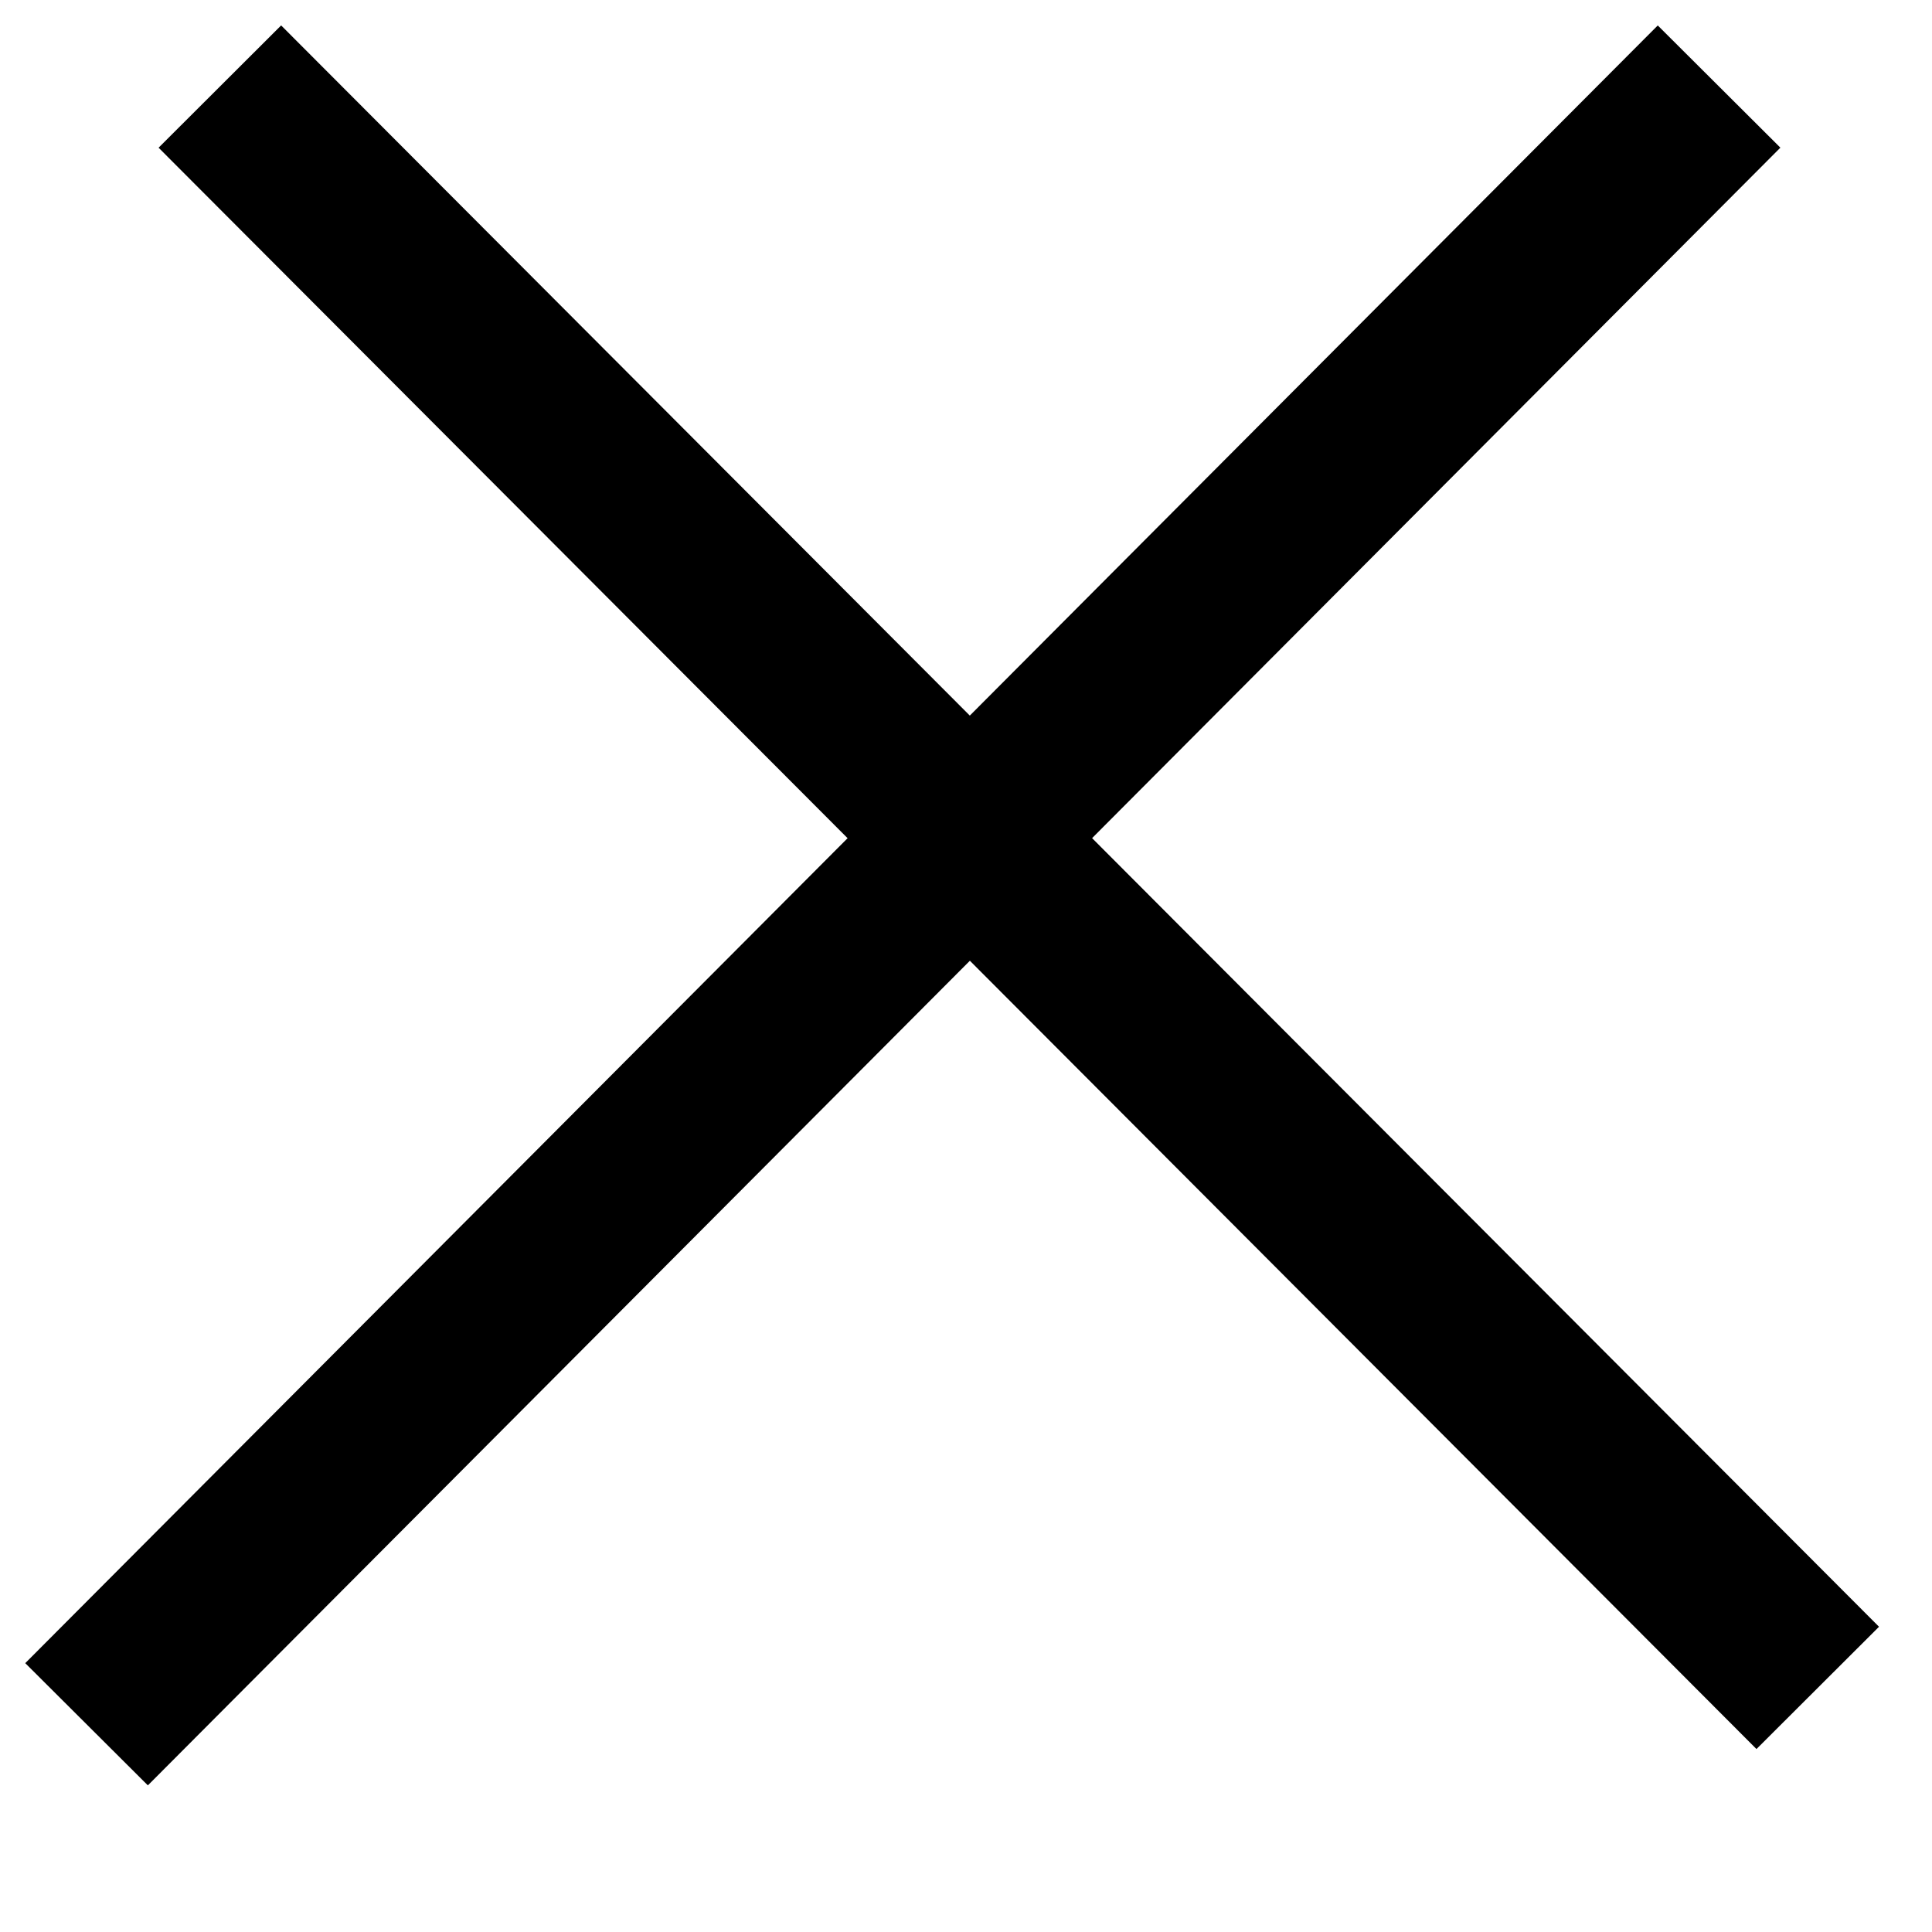 <svg id="组_1" data-name="组 1" xmlns="http://www.w3.org/2000/svg" width="11.16" height="11.16" viewBox="0 0 11.16 11.16">
<defs>
    <style>
      .cls-1 {
        fill: none;
        stroke: #000;
        stroke-width: 1px;
        fill-rule: evenodd;
      }
    </style>
  </defs>
  <path id="形状_617" data-name="形状 617" class="cls-1" d="M1197.77,6489l9.23,9.25" transform="translate(-1196.5 -6488.5)"/>
  <path id="形状_617_拷贝" data-name="形状 617 拷贝" class="cls-1" d="M1197,6498.46l9.43-9.46" transform="translate(-1196.5 -6488.5)"/>
</svg>
